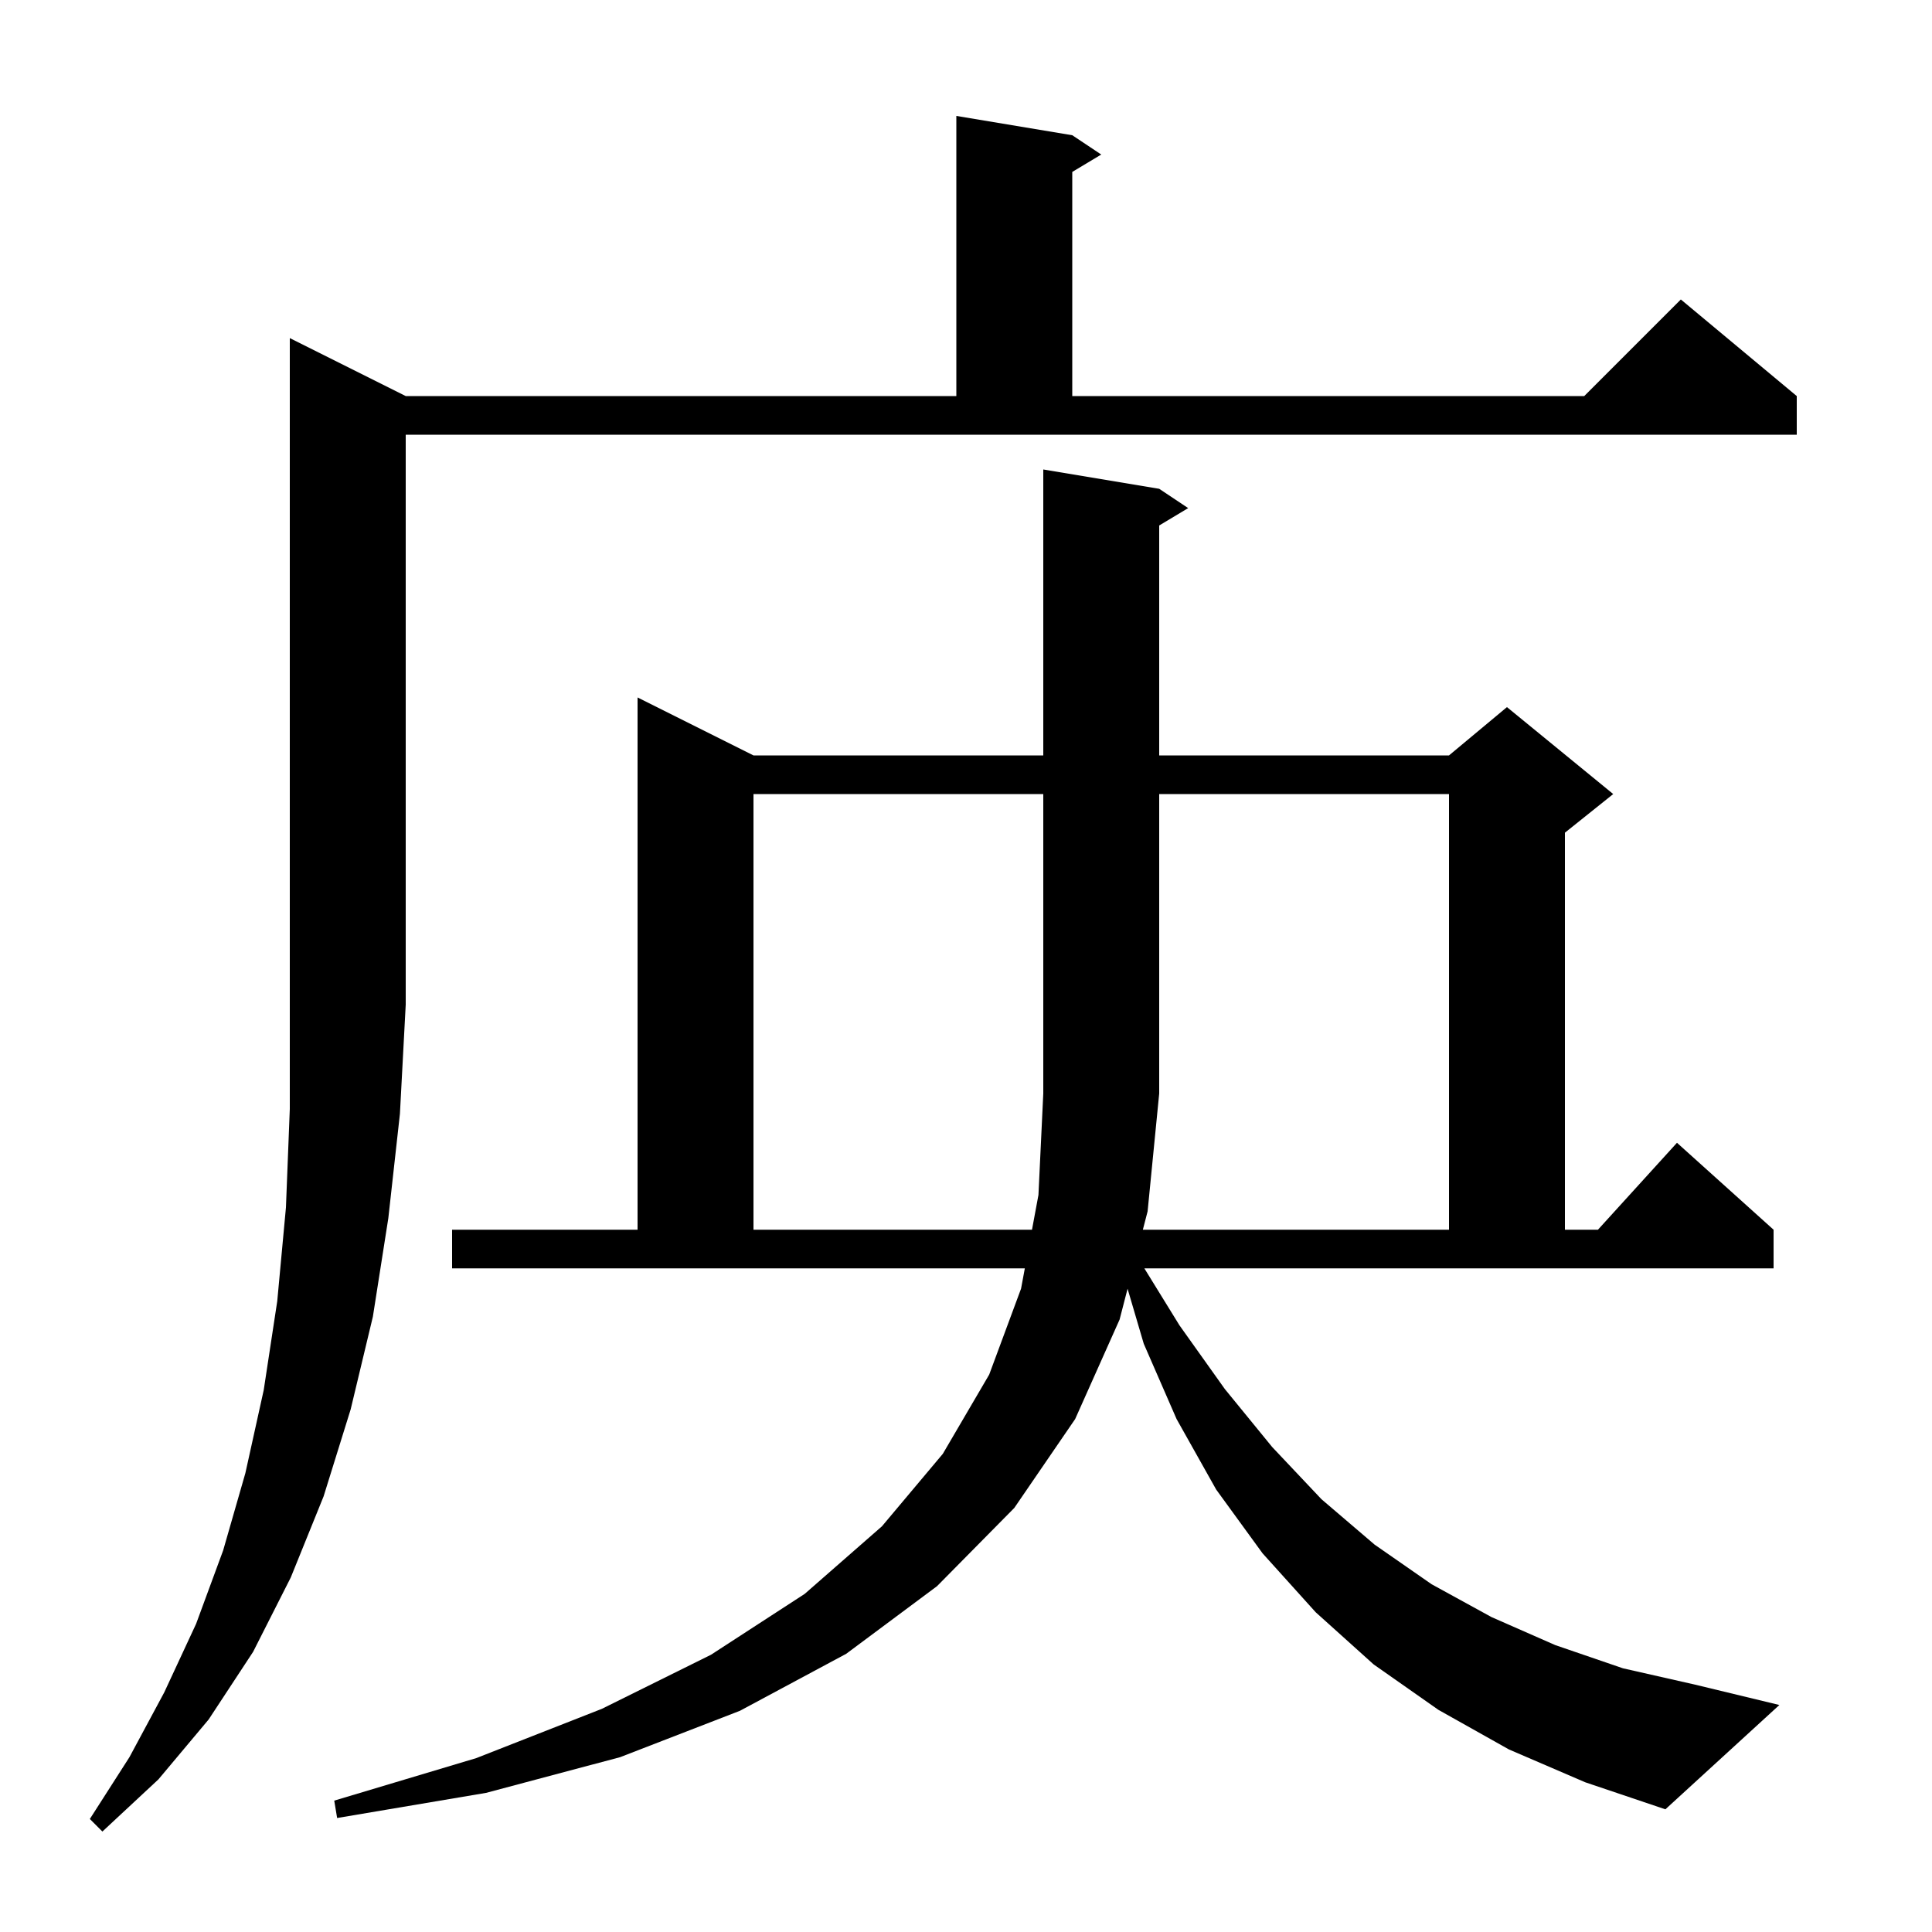 <svg xmlns="http://www.w3.org/2000/svg" xmlns:xlink="http://www.w3.org/1999/xlink" version="1.1" baseProfile="full" viewBox="0 0 200 200" width="200" height="200"><g fill="currentColor"><path d="M 42.0 41.0 L 99.0 41.0 L 99.0 12.0 L 111.0 14.0 L 114.0 16.0 L 111.0 17.8 L 111.0 41.0 L 164.0 41.0 L 174.0 31.0 L 186.0 41.0 L 186.0 45.0 L 42.0 45.0 L 42.0 104.0 L 41.4 115.3 L 40.2 126.1 L 38.6 136.3 L 36.3 145.9 L 33.5 154.9 L 30.1 163.3 L 26.2 171.0 L 21.6 178.0 L 16.4 184.2 L 10.6 189.6 L 9.3 188.3 L 13.4 181.9 L 17.0 175.2 L 20.3 168.1 L 23.1 160.5 L 25.4 152.5 L 27.3 143.9 L 28.7 134.7 L 29.6 125.0 L 30.0 114.8 L 30.0 35.0 Z M 122.1 137.2 L 126.8 143.8 L 131.7 149.8 L 136.8 155.2 L 142.3 159.9 L 148.2 164.0 L 154.4 167.4 L 161.0 170.3 L 168.0 172.7 L 175.5 174.4 L 184.2 176.5 L 172.4 187.3 L 164.1 184.5 L 156.2 181.1 L 148.9 177.0 L 142.2 172.3 L 136.2 166.9 L 130.7 160.8 L 125.9 154.2 L 121.8 146.9 L 118.4 139.1 L 116.726 133.409 L 115.9 136.6 L 111.3 146.9 L 105.0 156.1 L 97.0 164.2 L 87.6 171.2 L 76.6 177.1 L 64.2 181.9 L 50.3 185.6 L 34.9 188.2 L 34.6 186.4 L 49.3 182.0 L 62.3 176.9 L 73.6 171.3 L 83.3 165.0 L 91.3 158.0 L 97.6 150.5 L 102.4 142.3 L 105.7 133.4 L 106.09 131.3 L 46.8 131.3 L 46.8 127.3 L 66.0 127.3 L 66.0 72.2 L 78.0 78.2 L 108.0 78.2 L 108.0 48.6 L 120.0 50.6 L 123.0 52.6 L 120.0 54.4 L 120.0 78.2 L 150.0 78.2 L 156.0 73.2 L 167.0 82.2 L 162.0 86.2 L 162.0 127.3 L 165.418 127.3 L 173.6 118.3 L 183.6 127.3 L 183.6 131.3 L 118.463 131.3 Z M 118.308 127.3 L 150.0 127.3 L 150.0 82.2 L 120.0 82.2 L 120.0 113.2 L 118.8 125.4 Z M 78.0 82.2 L 78.0 127.3 L 106.832 127.3 L 107.5 123.7 L 108.0 113.2 L 108.0 82.2 Z "/></g></svg>